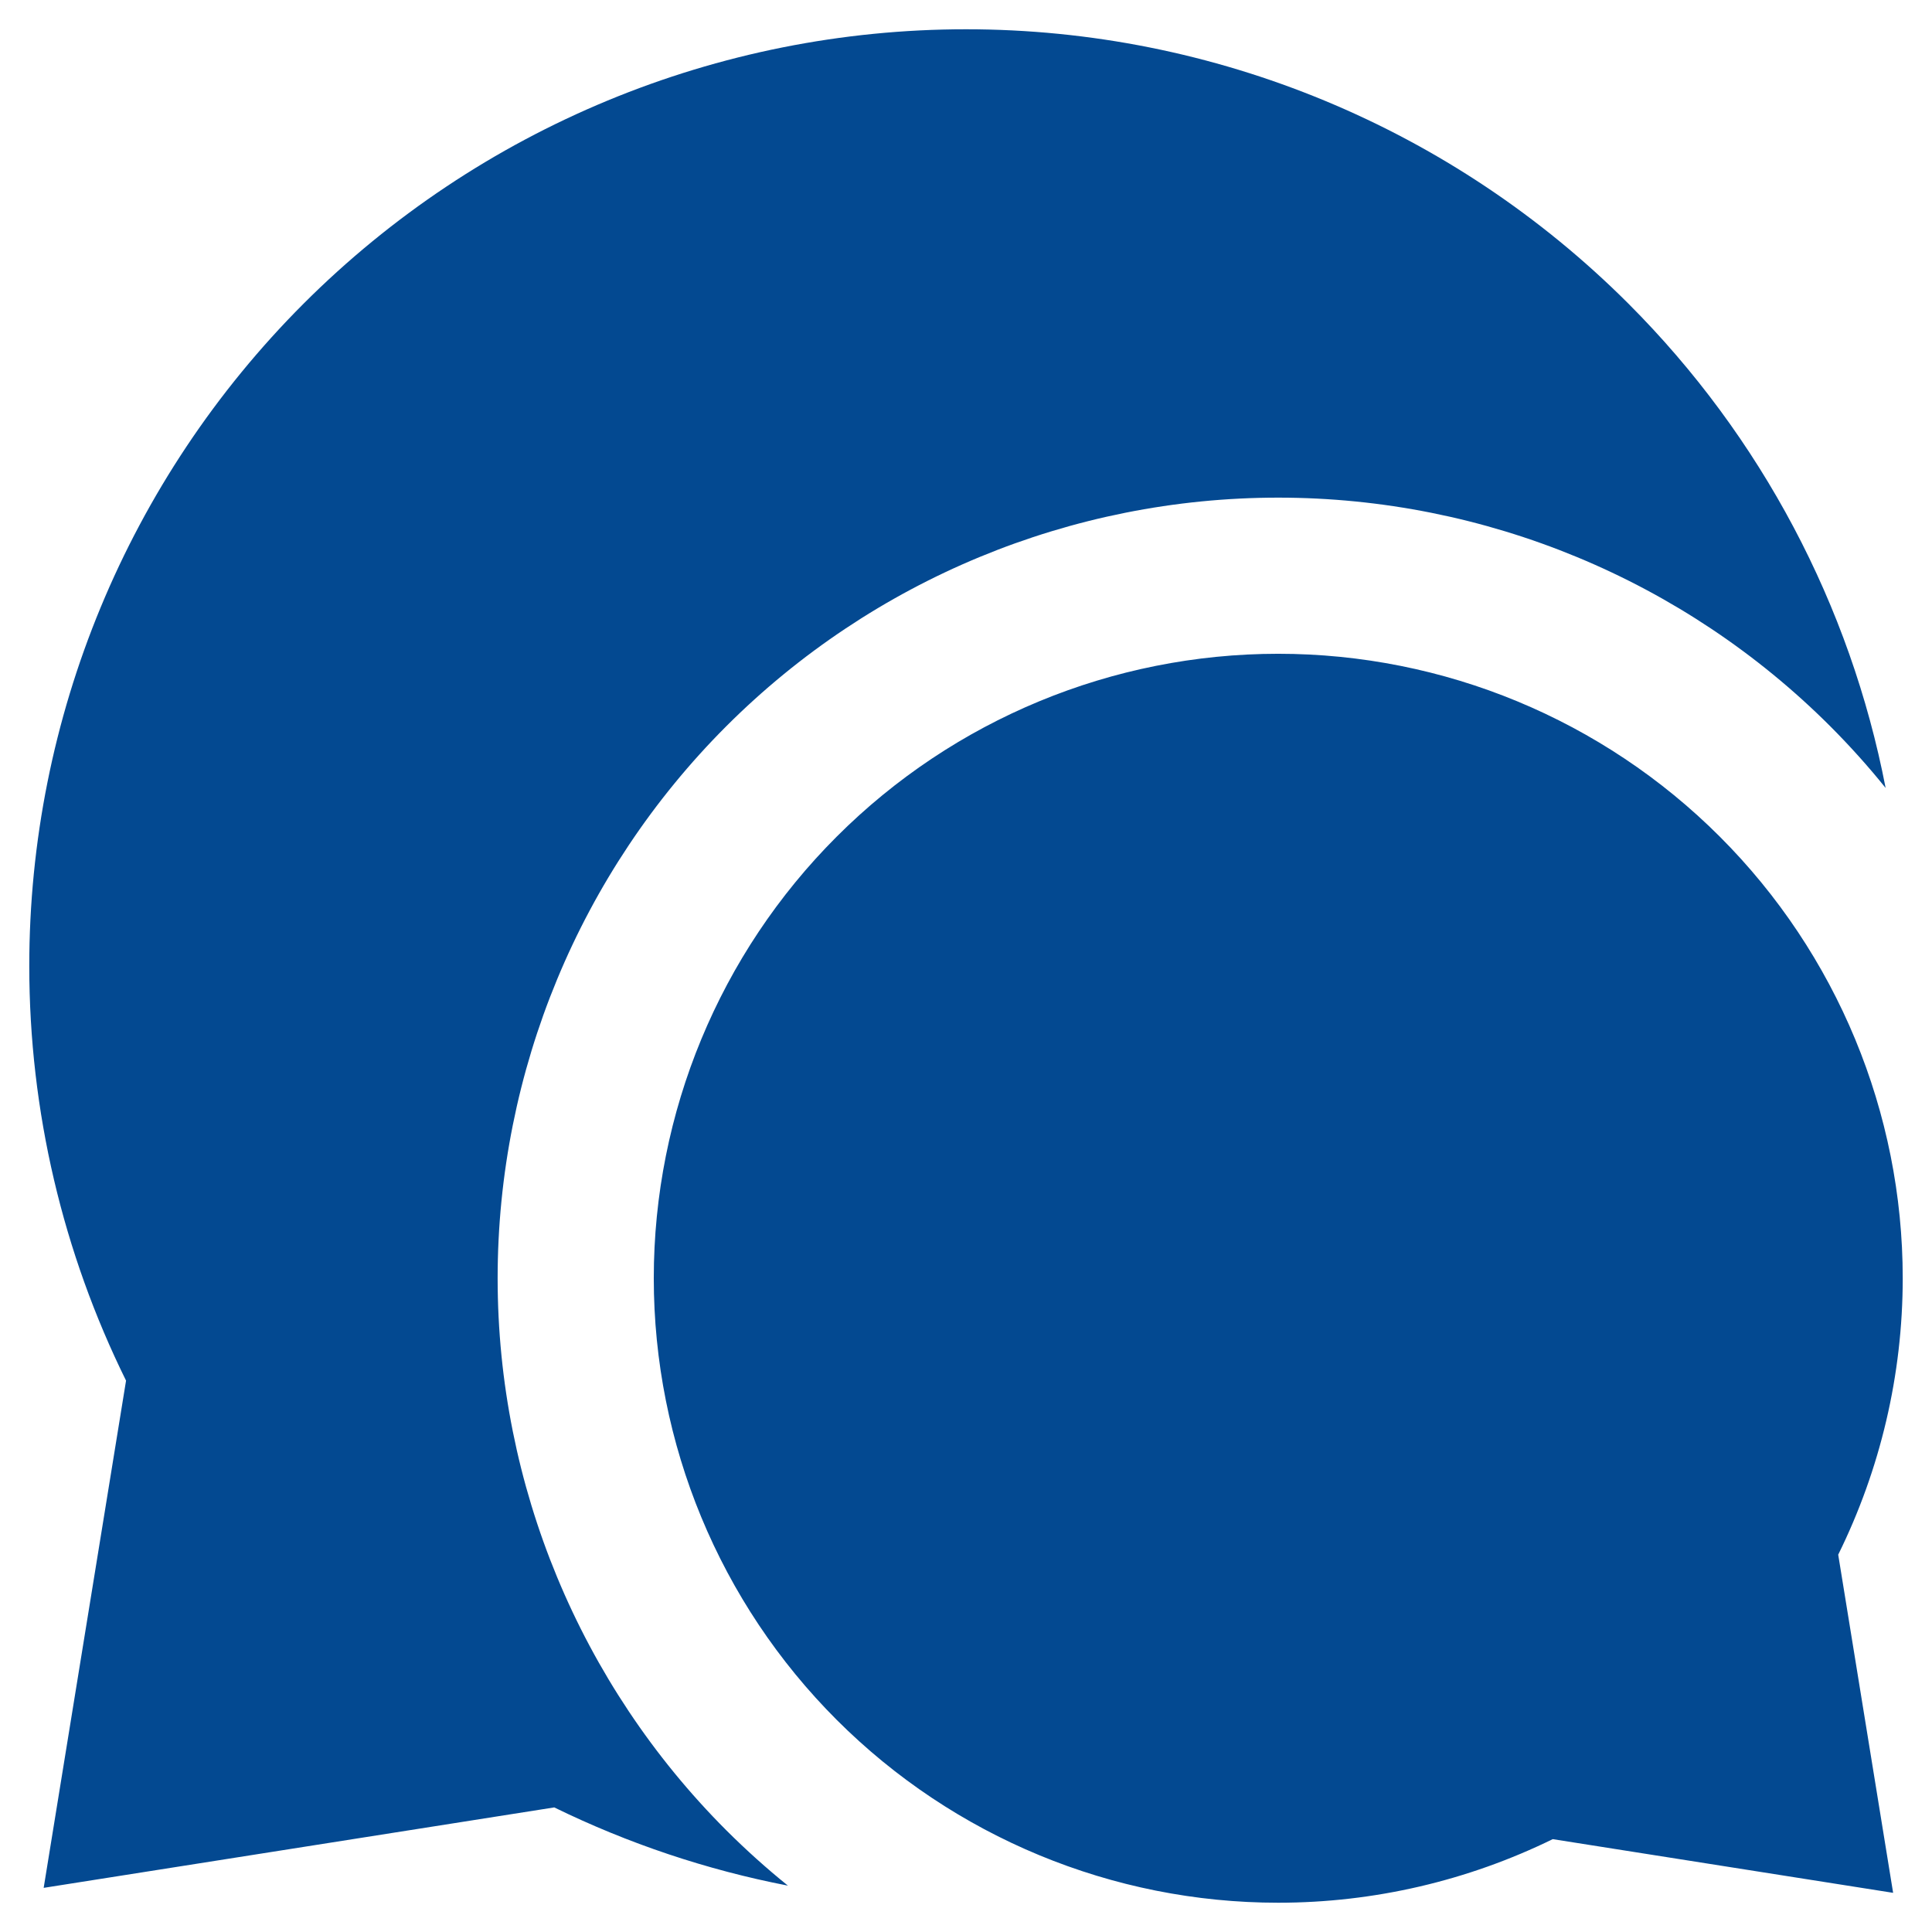 <svg width="33" height="33" viewBox="0 0 33 33" fill="none" xmlns="http://www.w3.org/2000/svg">
<g clip-path="url(#clip0_23635_81748)">
<path fill-rule="evenodd" clip-rule="evenodd" d="M16.5 0.5C12.257 0.5 8.187 2.186 5.186 5.186C2.186 8.187 0.5 12.257 0.5 16.5C0.5 18.98 1.076 21.4 2.153 23.582L0.746 32.246L9.467 30.872C10.73 31.489 12.072 31.94 13.458 32.208C13.092 31.913 12.741 31.597 12.405 31.262C9.905 28.761 8.5 25.37 8.5 21.833C8.5 18.297 9.905 14.906 12.405 12.405C14.906 9.905 18.297 8.5 21.833 8.5C25.37 8.5 28.761 9.905 31.262 12.405C31.597 12.741 31.913 13.092 32.208 13.459C31.606 10.347 30.087 7.46 27.814 5.186C24.813 2.186 20.744 0.5 16.5 0.5ZM29.376 14.291C27.375 12.29 24.662 11.167 21.833 11.167C19.004 11.167 16.291 12.29 14.291 14.291C12.29 16.291 11.167 19.004 11.167 21.833C11.167 24.662 12.29 27.375 14.291 29.376C16.291 31.376 19.004 32.5 21.833 32.5C23.474 32.5 25.076 32.122 26.522 31.414L32.336 32.331L31.398 26.555C32.116 25.1 32.5 23.486 32.5 21.833C32.5 19.004 31.376 16.291 29.376 14.291Z" fill="#034991"/>
</g>
<defs>
<clipPath id="clip0_23635_81748">
<rect width="32" height="32" fill="white" transform="translate(0.5 0.5)"/>
</clipPath>
</defs>
</svg>
